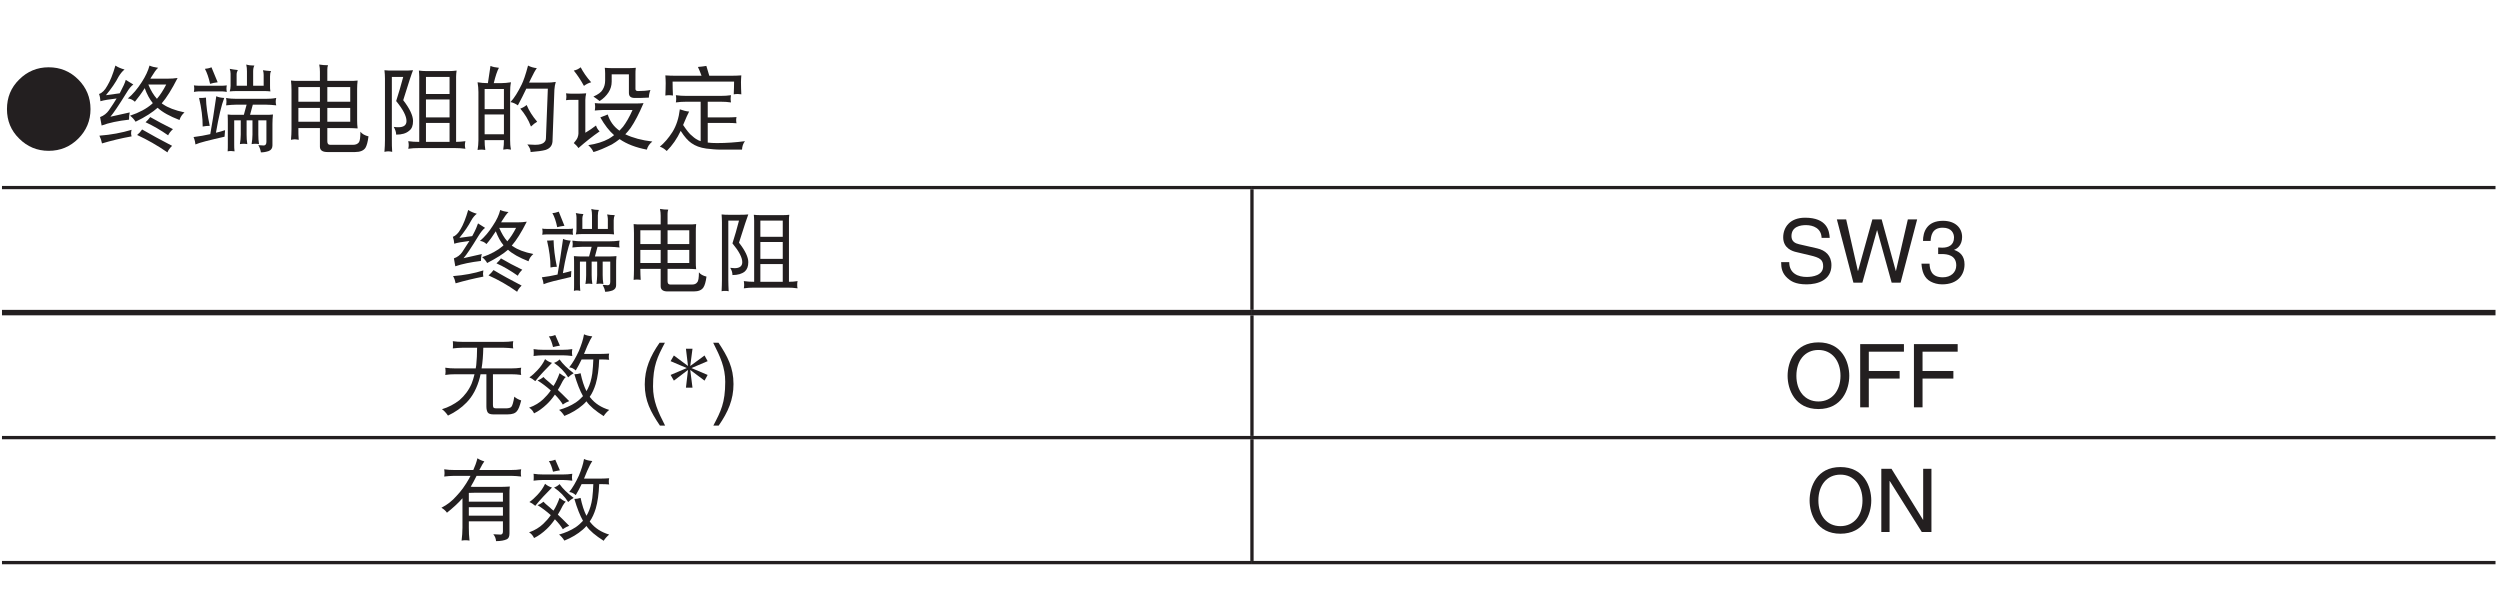 <?xml version="1.0" encoding="UTF-8"?>
<svg xmlns="http://www.w3.org/2000/svg" xmlns:xlink="http://www.w3.org/1999/xlink" width="226.77pt" height="53.86pt" viewBox="0 0 226.77 53.86" version="1.2">
<defs>
<g>
<symbol overflow="visible" id="glyph0-0">
<path style="stroke:none;" d=""/>
</symbol>
<symbol overflow="visible" id="glyph0-1">
<path style="stroke:none;" d="M 8.031 -3.047 C 8.031 -4.109 7.656 -5 6.922 -5.734 C 6.188 -6.469 5.297 -6.844 4.234 -6.844 C 3.188 -6.844 2.297 -6.469 1.562 -5.734 C 0.812 -5 0.453 -4.109 0.453 -3.047 C 0.453 -2 0.812 -1.109 1.562 -0.375 C 2.297 0.359 3.188 0.734 4.234 0.734 C 5.297 0.734 6.188 0.359 6.922 -0.375 C 7.656 -1.109 8.031 -2 8.031 -3.047 Z M 8.031 -3.047 "/>
</symbol>
<symbol overflow="visible" id="glyph0-2">
<path style="stroke:none;" d="M 1.812 -7 C 1.578 -6.188 1.328 -5.578 1.078 -5.172 C 0.859 -4.766 0.609 -4.516 0.328 -4.422 C 0.406 -4.219 0.438 -4 0.453 -3.766 C 0.766 -3.859 1.25 -3.938 1.922 -4.016 C 1.734 -3.703 1.5 -3.344 1.219 -2.938 C 1.031 -2.672 0.766 -2.453 0.422 -2.328 L 0.562 -1.562 C 1.234 -1.812 2.062 -1.984 3.047 -2.094 C 3.047 -2.312 3.062 -2.531 3.109 -2.75 L 1.359 -2.359 C 1.625 -2.672 2.109 -3.375 2.812 -4.516 C 3.031 -4.891 3.25 -5.156 3.438 -5.281 L 2.75 -5.703 C 2.688 -5.453 2.516 -5.078 2.25 -4.578 C 2.234 -4.547 2.219 -4.516 2.203 -4.484 L 0.953 -4.312 C 1.453 -4.922 1.844 -5.484 2.094 -5.984 C 2.266 -6.266 2.438 -6.484 2.641 -6.641 C 2.297 -6.734 2.016 -6.859 1.812 -7 Z M 3.281 -1.172 C 2.391 -0.906 1.422 -0.719 0.359 -0.641 C 0.469 -0.422 0.547 -0.188 0.594 0.062 C 1.438 -0.188 2.328 -0.406 3.281 -0.578 C 3.25 -0.672 3.234 -0.766 3.234 -0.875 C 3.234 -0.953 3.25 -1.062 3.281 -1.172 Z M 4.906 -7 C 4.781 -6.531 4.547 -6.031 4.203 -5.5 C 3.812 -4.891 3.391 -4.391 2.938 -4.016 C 3.172 -4 3.391 -3.891 3.578 -3.719 C 3.891 -4.094 4.188 -4.5 4.469 -4.953 C 4.672 -4.391 4.922 -3.938 5.203 -3.594 C 5.188 -3.578 5.156 -3.547 5.125 -3.516 C 4.641 -3.094 3.984 -2.734 3.141 -2.453 C 3.344 -2.297 3.516 -2.109 3.641 -1.906 C 4.547 -2.344 5.203 -2.781 5.641 -3.172 C 6.078 -2.766 6.734 -2.406 7.625 -2.062 C 7.703 -2.328 7.859 -2.562 8.078 -2.75 C 7.203 -2.938 6.562 -3.188 6.141 -3.484 C 6.094 -3.5 6.062 -3.531 6.016 -3.578 C 6.453 -4.078 6.938 -4.859 7.453 -5.875 C 7.156 -5.828 6.859 -5.812 6.562 -5.812 L 4.984 -5.812 C 5 -5.844 5.016 -5.875 5.047 -5.922 C 5.312 -6.359 5.516 -6.656 5.688 -6.797 C 5.359 -6.844 5.094 -6.906 4.906 -7 Z M 4.797 -5.281 L 6.422 -5.281 C 6.156 -4.766 5.875 -4.328 5.578 -3.984 C 5.281 -4.312 5.016 -4.75 4.797 -5.281 Z M 4.969 -2.328 C 4.844 -2.156 4.703 -2 4.547 -1.859 C 5.219 -1.547 5.906 -1.156 6.594 -0.672 C 6.672 -0.844 6.812 -1.031 7.031 -1.234 C 6.266 -1.609 5.578 -1.984 4.969 -2.328 Z M 4.234 -1.203 C 4.109 -1.016 3.953 -0.844 3.781 -0.703 C 4.688 -0.281 5.609 0.234 6.531 0.875 C 6.594 0.688 6.75 0.484 6.953 0.281 C 5.953 -0.234 5.047 -0.734 4.234 -1.203 Z M 4.234 -1.203 "/>
</symbol>
<symbol overflow="visible" id="glyph0-3">
<path style="stroke:none;" d="M 2.047 -6.844 C 1.828 -6.75 1.625 -6.719 1.453 -6.703 C 1.641 -6.359 1.797 -5.906 1.922 -5.344 C 2.125 -5.406 2.359 -5.453 2.609 -5.484 Z M 0.453 -5.203 C 0.469 -5.109 0.484 -5.016 0.484 -4.906 C 0.484 -4.812 0.469 -4.719 0.453 -4.609 C 0.594 -4.625 0.719 -4.656 0.859 -4.656 L 3.047 -4.656 C 3.172 -4.656 3.312 -4.625 3.438 -4.609 C 3.422 -4.719 3.406 -4.812 3.406 -4.906 C 3.406 -5.016 3.422 -5.109 3.438 -5.203 C 3.312 -5.188 3.172 -5.172 3.047 -5.172 L 0.859 -5.172 C 0.719 -5.172 0.594 -5.188 0.453 -5.203 Z M 1.547 -4.094 C 1.359 -4.062 1.141 -4.062 0.922 -4.062 C 1.141 -3.141 1.25 -2.281 1.25 -1.469 C 1.469 -1.516 1.688 -1.531 1.891 -1.531 C 1.688 -2.484 1.562 -3.344 1.547 -4.094 Z M 2.484 -4.219 C 2.281 -2.828 2.109 -1.688 1.938 -0.781 C 1.453 -0.672 0.953 -0.578 0.422 -0.516 C 0.531 -0.25 0.578 -0.031 0.594 0.156 C 0.969 -0.016 1.859 -0.234 3.234 -0.547 C 3.234 -0.641 3.25 -0.844 3.281 -1.141 C 3 -1.047 2.734 -0.969 2.453 -0.906 C 2.703 -2.359 2.953 -3.422 3.203 -4.062 C 2.922 -4.078 2.672 -4.125 2.484 -4.219 Z M 5.203 -7.094 C 5.25 -6.891 5.266 -6.672 5.266 -6.469 L 5.266 -5.172 L 4.328 -5.172 L 4.328 -6.203 C 4.328 -6.344 4.375 -6.469 4.438 -6.594 C 4.172 -6.625 3.922 -6.656 3.703 -6.703 C 3.75 -6.562 3.781 -6.422 3.781 -6.266 L 3.781 -5.156 C 3.781 -4.984 3.75 -4.812 3.703 -4.656 C 3.906 -4.672 4.094 -4.688 4.297 -4.688 L 6.891 -4.688 C 7.047 -4.688 7.219 -4.672 7.391 -4.656 C 7.359 -4.812 7.359 -5 7.359 -5.172 L 7.359 -6 C 7.359 -6.188 7.375 -6.359 7.453 -6.5 C 7.156 -6.516 6.922 -6.547 6.719 -6.578 C 6.766 -6.422 6.781 -6.281 6.781 -6.141 L 6.781 -5.172 L 5.828 -5.172 L 5.828 -6.469 C 5.828 -6.688 5.859 -6.859 5.938 -7 C 5.641 -7 5.406 -7.031 5.203 -7.094 Z M 3.375 -4.062 C 3.391 -3.938 3.406 -3.828 3.406 -3.719 C 3.406 -3.609 3.391 -3.5 3.375 -3.391 C 3.688 -3.422 4 -3.453 4.297 -3.453 L 5.234 -3.453 L 4.984 -2.531 L 4.141 -2.531 C 3.922 -2.531 3.719 -2.531 3.516 -2.562 C 3.531 -2.281 3.531 -1.984 3.531 -1.703 L 3.531 0.156 C 3.531 0.359 3.531 0.578 3.516 0.781 C 3.609 0.766 3.703 0.75 3.812 0.75 C 3.906 0.75 4.016 0.766 4.141 0.781 C 4.109 0.578 4.109 0.359 4.109 0.156 L 4.109 -2.031 L 4.703 -2.031 L 4.703 -0.734 C 4.703 -0.453 4.672 -0.156 4.625 0.125 C 4.75 0.109 4.859 0.094 4.969 0.094 C 5.078 0.094 5.188 0.109 5.297 0.125 C 5.25 -0.156 5.234 -0.453 5.234 -0.734 L 5.234 -2.031 L 5.766 -2.031 L 5.766 -0.734 C 5.766 -0.453 5.734 -0.156 5.688 0.125 C 5.797 0.109 5.906 0.094 6.031 0.094 C 6.141 0.094 6.25 0.109 6.359 0.125 C 6.312 -0.156 6.297 -0.453 6.297 -0.734 L 6.297 -2.031 L 7.031 -2.031 L 7.031 -0.078 C 7.031 0.141 6.938 0.25 6.781 0.25 C 6.656 0.25 6.484 0.234 6.297 0.219 C 6.438 0.453 6.5 0.672 6.531 0.875 C 6.781 0.875 7.016 0.828 7.25 0.75 C 7.469 0.656 7.578 0.484 7.578 0.25 L 7.578 -1.703 C 7.578 -1.984 7.594 -2.281 7.625 -2.562 C 7.406 -2.531 7.188 -2.531 6.984 -2.531 L 5.547 -2.531 L 5.797 -3.453 L 6.984 -3.453 C 7.297 -3.453 7.609 -3.422 7.922 -3.391 C 7.891 -3.5 7.875 -3.609 7.875 -3.719 C 7.875 -3.828 7.891 -3.938 7.922 -4.062 C 7.609 -4 7.297 -3.984 6.984 -3.984 L 4.297 -3.984 C 4 -3.984 3.688 -4 3.375 -4.062 Z M 3.375 -4.062 "/>
</symbol>
<symbol overflow="visible" id="glyph0-4">
<path style="stroke:none;" d="M 0.781 -5.641 C 0.812 -5.359 0.828 -5.062 0.828 -4.781 L 0.828 -1.234 C 0.828 -0.922 0.812 -0.594 0.781 -0.266 C 0.906 -0.281 1.016 -0.312 1.125 -0.312 C 1.234 -0.312 1.359 -0.281 1.484 -0.266 C 1.453 -0.594 1.453 -0.922 1.453 -1.234 L 1.453 -1.328 L 3.406 -1.328 L 3.406 0.359 C 3.406 0.672 3.625 0.844 4.078 0.844 L 6.594 0.844 C 7.047 0.844 7.359 0.719 7.531 0.469 C 7.656 0.266 7.75 -0.078 7.812 -0.578 C 7.484 -0.656 7.234 -0.797 7.078 -1 C 7.078 -0.469 7.031 -0.141 6.938 -0.031 C 6.828 0.109 6.656 0.188 6.422 0.188 L 4.328 0.188 C 4.156 0.188 4.078 0.078 4.078 -0.141 L 4.078 -1.328 L 6.125 -1.328 C 6.359 -1.328 6.578 -1.312 6.828 -1.297 C 6.797 -1.531 6.781 -1.75 6.781 -2 L 6.781 -4.875 C 6.781 -5.141 6.797 -5.391 6.828 -5.641 C 6.578 -5.609 6.359 -5.609 6.125 -5.609 L 4.078 -5.609 L 4.078 -6.641 C 4.078 -6.781 4.094 -6.922 4.141 -7.031 C 3.875 -7.031 3.609 -7.047 3.344 -7.094 C 3.391 -6.875 3.406 -6.656 3.406 -6.438 L 3.406 -5.609 L 1.484 -5.609 C 1.25 -5.609 1.016 -5.609 0.781 -5.641 Z M 1.453 -1.906 L 1.453 -3.156 L 3.406 -3.156 L 3.406 -1.906 Z M 4.078 -3.156 L 6.156 -3.156 L 6.156 -1.906 L 4.078 -1.906 Z M 1.453 -3.719 L 1.453 -5.047 L 3.406 -5.047 L 3.406 -3.719 Z M 4.078 -5.047 L 6.156 -5.047 L 6.156 -3.719 L 4.078 -3.719 Z M 4.078 -5.047 "/>
</symbol>
<symbol overflow="visible" id="glyph0-5">
<path style="stroke:none;" d="M 0.781 -6.578 C 0.812 -6.328 0.828 -6.062 0.828 -5.812 L 0.828 -0.266 C 0.828 0.078 0.812 0.453 0.781 0.828 C 0.906 0.797 1.016 0.781 1.125 0.781 C 1.234 0.781 1.359 0.797 1.484 0.828 C 1.453 0.453 1.453 0.078 1.453 -0.266 L 1.453 -5.969 L 2.484 -5.969 C 2.281 -5.188 2.062 -4.469 1.844 -3.781 C 2.469 -3.016 2.781 -2.422 2.781 -1.969 C 2.781 -1.594 2.531 -1.406 2.047 -1.406 C 1.969 -1.406 1.828 -1.406 1.625 -1.438 C 1.766 -1.188 1.844 -0.953 1.844 -0.734 C 2.359 -0.734 2.75 -0.844 3.031 -1.094 C 3.266 -1.266 3.375 -1.562 3.375 -1.969 C 3.375 -2.453 3.078 -3.094 2.484 -3.859 C 2.969 -5.422 3.266 -6.328 3.375 -6.578 C 3.094 -6.547 2.797 -6.547 2.516 -6.547 L 1.516 -6.547 C 1.266 -6.547 1.031 -6.547 0.781 -6.578 Z M 3.906 -6.547 C 3.922 -6.344 3.938 -6.156 3.938 -5.969 L 3.938 -0.078 L 3.906 -0.078 C 3.578 -0.078 3.266 -0.094 2.938 -0.141 C 2.969 -0.016 2.984 0.109 2.984 0.219 C 2.984 0.328 2.969 0.438 2.938 0.547 C 3.266 0.5 3.578 0.484 3.906 0.484 L 7.156 0.484 C 7.469 0.484 7.797 0.5 8.125 0.547 C 8.094 0.438 8.078 0.328 8.078 0.219 C 8.078 0.109 8.094 -0.016 8.125 -0.141 C 7.844 -0.109 7.562 -0.078 7.281 -0.078 L 7.281 -5.969 C 7.281 -6.156 7.297 -6.344 7.328 -6.547 C 7.094 -6.516 6.875 -6.5 6.656 -6.5 L 4.578 -6.5 C 4.359 -6.5 4.125 -6.516 3.906 -6.547 Z M 4.547 -0.078 L 4.547 -1.797 L 6.688 -1.797 L 6.688 -0.078 Z M 4.547 -2.297 L 4.547 -3.922 L 6.688 -3.922 L 6.688 -2.297 Z M 4.547 -4.422 L 4.547 -5.969 L 6.688 -5.969 L 6.688 -4.422 Z M 4.547 -4.422 "/>
</symbol>
<symbol overflow="visible" id="glyph0-6">
<path style="stroke:none;" d="M 1.922 -6.969 C 1.828 -6.359 1.75 -5.844 1.688 -5.406 L 1.656 -5.406 C 1.344 -5.406 1.047 -5.438 0.75 -5.484 C 0.797 -5.188 0.828 -4.906 0.828 -4.609 L 0.828 -0.219 C 0.828 0.078 0.797 0.359 0.75 0.656 C 0.922 0.625 1.031 0.625 1.094 0.625 C 1.141 0.625 1.266 0.625 1.453 0.656 C 1.406 0.359 1.391 0.078 1.391 -0.219 L 1.391 -0.234 L 3.141 -0.234 C 3.141 0.047 3.125 0.328 3.078 0.625 C 3.266 0.594 3.375 0.578 3.438 0.578 C 3.5 0.578 3.609 0.594 3.781 0.625 C 3.719 0.328 3.703 0.047 3.703 -0.234 L 3.703 -4.609 C 3.703 -4.906 3.719 -5.188 3.781 -5.484 C 3.469 -5.438 3.172 -5.406 2.875 -5.406 L 2.219 -5.406 C 2.375 -6.047 2.531 -6.516 2.688 -6.797 C 2.375 -6.828 2.125 -6.875 1.922 -6.969 Z M 1.391 -0.766 L 1.391 -2.562 L 3.141 -2.562 L 3.141 -0.766 Z M 1.391 -3.047 L 1.391 -4.875 L 3.141 -4.875 L 3.141 -3.047 Z M 5.328 -7 C 5.109 -6.156 4.906 -5.594 4.75 -5.281 C 4.406 -4.578 4.078 -4.047 3.734 -3.688 C 3.984 -3.641 4.203 -3.531 4.406 -3.391 C 4.688 -3.906 4.938 -4.422 5.172 -4.906 L 7.125 -4.906 L 6.953 -0.438 C 6.953 -0.266 6.906 -0.141 6.797 -0.047 C 6.656 0.109 6.375 0.188 5.969 0.188 C 5.828 0.188 5.594 0.172 5.266 0.156 C 5.469 0.406 5.562 0.625 5.562 0.844 C 6.172 0.797 6.625 0.734 6.906 0.656 C 7.297 0.531 7.516 0.281 7.547 -0.109 L 7.719 -4.812 C 7.734 -5.078 7.781 -5.297 7.844 -5.516 C 7.562 -5.469 7.281 -5.453 6.984 -5.453 L 5.422 -5.453 C 5.469 -5.562 5.531 -5.688 5.594 -5.812 C 5.812 -6.266 5.984 -6.578 6.125 -6.766 C 5.828 -6.797 5.562 -6.875 5.328 -7 Z M 5.203 -3.422 C 5.031 -3.281 4.844 -3.172 4.625 -3.094 C 5.031 -2.625 5.359 -2.094 5.594 -1.469 C 5.781 -1.656 5.969 -1.797 6.156 -1.906 C 5.734 -2.406 5.406 -2.922 5.203 -3.422 Z M 5.203 -3.422 "/>
</symbol>
<symbol overflow="visible" id="glyph0-7">
<path style="stroke:none;" d="M 1.625 -6.844 C 1.453 -6.703 1.25 -6.594 1 -6.547 C 1.328 -6.141 1.641 -5.672 1.922 -5.156 C 2.125 -5.312 2.344 -5.422 2.578 -5.484 C 2.172 -5.938 1.859 -6.391 1.625 -6.844 Z M 0.297 -4.484 C 0.312 -4.375 0.328 -4.281 0.328 -4.188 C 0.328 -4.078 0.312 -3.969 0.297 -3.859 C 0.422 -3.875 0.562 -3.891 0.703 -3.891 L 1.422 -3.891 L 1.422 -0.828 C 1.422 -0.734 1.391 -0.609 1.344 -0.469 C 1.281 -0.312 1.156 -0.156 1 0.031 C 1.141 0.141 1.297 0.297 1.422 0.484 C 2.094 -0.109 2.734 -0.609 3.344 -1.031 C 3.188 -1.172 3.078 -1.359 3.016 -1.562 C 2.688 -1.312 2.375 -1.094 2.047 -0.906 L 2.047 -3.891 C 2.047 -4.078 2.078 -4.281 2.125 -4.484 C 1.922 -4.469 1.719 -4.453 1.516 -4.453 L 0.703 -4.453 C 0.562 -4.453 0.422 -4.469 0.297 -4.484 Z M 3.812 -6.797 C 3.828 -6.641 3.844 -6.469 3.844 -6.297 L 3.844 -5.641 C 3.844 -5.328 3.766 -5.047 3.609 -4.797 C 3.484 -4.578 3.203 -4.375 2.781 -4.188 C 2.953 -4.078 3.141 -3.938 3.344 -3.781 C 3.688 -4 3.953 -4.266 4.156 -4.578 C 4.344 -4.875 4.438 -5.188 4.438 -5.547 L 4.438 -6.203 L 6 -6.203 L 6 -4.516 C 6 -4.203 6.172 -4.062 6.531 -4.062 C 6.891 -4.062 7.328 -4.062 7.812 -4.094 C 7.812 -4.312 7.859 -4.547 7.953 -4.781 C 7.625 -4.719 7.25 -4.688 6.828 -4.688 C 6.672 -4.688 6.594 -4.75 6.594 -4.875 L 6.594 -6.203 C 6.594 -6.406 6.594 -6.594 6.625 -6.797 C 6.406 -6.781 6.188 -6.766 5.969 -6.766 L 4.469 -6.766 C 4.25 -6.766 4.031 -6.781 3.812 -6.797 Z M 2.906 -3.594 C 2.922 -3.469 2.938 -3.359 2.938 -3.266 C 2.938 -3.141 2.922 -3.031 2.906 -2.922 C 3.141 -2.938 3.391 -2.969 3.641 -2.969 L 6.328 -2.969 C 6.047 -2.328 5.75 -1.828 5.469 -1.453 C 5.359 -1.328 5.25 -1.219 5.141 -1.094 C 4.609 -1.469 4.266 -1.969 4.078 -2.562 L 3.406 -2.297 C 3.797 -1.609 4.219 -1.062 4.656 -0.688 C 4.5 -0.562 4.328 -0.453 4.172 -0.359 C 3.656 -0.078 3.047 0.109 2.312 0.219 C 2.516 0.406 2.688 0.609 2.781 0.844 C 3.266 0.719 3.812 0.469 4.453 0.156 C 4.688 0.016 4.922 -0.141 5.156 -0.328 C 5.812 0.125 6.641 0.438 7.625 0.625 C 7.703 0.344 7.859 0.109 8.125 -0.109 C 7.188 -0.219 6.359 -0.438 5.672 -0.766 C 5.844 -0.938 6 -1.141 6.156 -1.344 C 6.531 -1.891 6.922 -2.641 7.328 -3.594 C 7.078 -3.562 6.828 -3.562 6.594 -3.562 L 3.641 -3.562 C 3.391 -3.562 3.141 -3.562 2.906 -3.594 Z M 2.906 -3.594 "/>
</symbol>
<symbol overflow="visible" id="glyph0-8">
<path style="stroke:none;" d="M 4.547 -6.969 C 4.266 -6.922 4.016 -6.891 3.781 -6.875 C 3.891 -6.656 4 -6.375 4.109 -6.078 L 1.844 -6.078 C 1.516 -6.078 1.156 -6.078 0.828 -6.109 C 0.844 -5.875 0.859 -5.641 0.859 -5.406 C 0.859 -5.031 0.844 -4.656 0.828 -4.281 C 0.938 -4.297 1.047 -4.312 1.156 -4.312 C 1.266 -4.312 1.406 -4.297 1.516 -4.281 C 1.5 -4.703 1.484 -5.109 1.484 -5.547 L 7.062 -5.547 C 7.062 -5.156 7.047 -4.766 7.031 -4.391 C 7.141 -4.406 7.266 -4.422 7.391 -4.422 C 7.484 -4.422 7.609 -4.406 7.719 -4.391 C 7.703 -4.75 7.688 -5.109 7.688 -5.484 C 7.688 -5.688 7.703 -5.891 7.719 -6.109 C 7.375 -6.078 7.031 -6.078 6.688 -6.078 L 4.812 -6.078 C 4.719 -6.391 4.625 -6.688 4.547 -6.969 Z M 1.781 -4.312 C 1.797 -4.203 1.812 -4.094 1.812 -3.984 C 1.812 -3.875 1.797 -3.766 1.781 -3.656 C 2.094 -3.703 2.406 -3.719 2.719 -3.719 L 4.031 -3.719 L 4.031 -0.141 C 3.734 -0.234 3.484 -0.406 3.25 -0.625 C 3.031 -0.781 2.766 -1.125 2.438 -1.609 C 2.688 -2.219 2.875 -2.625 2.984 -2.828 C 2.734 -2.844 2.453 -2.922 2.141 -3.031 C 2.047 -2.234 1.828 -1.547 1.469 -0.969 C 1.109 -0.406 0.719 0.031 0.328 0.359 C 0.547 0.422 0.75 0.562 0.953 0.75 C 1.469 0.234 1.891 -0.375 2.219 -1.078 C 2.562 -0.531 2.891 -0.172 3.188 0.031 C 3.531 0.281 3.984 0.453 4.547 0.531 C 4.969 0.578 5.406 0.625 5.844 0.625 L 7.781 0.625 C 7.797 0.344 7.875 0.078 8.047 -0.141 C 7.219 -0.031 6.359 0.031 5.516 0.031 C 5.188 0.031 4.906 0.016 4.672 -0.016 L 4.672 -1.797 L 6.531 -1.797 C 6.844 -1.797 7.094 -1.781 7.281 -1.766 C 7.266 -1.844 7.25 -1.938 7.25 -2.062 C 7.25 -2.141 7.266 -2.234 7.281 -2.328 C 7.016 -2.312 6.766 -2.297 6.531 -2.297 L 4.672 -2.297 L 4.672 -3.719 L 5.859 -3.719 C 6.172 -3.719 6.484 -3.703 6.781 -3.656 C 6.766 -3.766 6.75 -3.875 6.75 -3.984 C 6.75 -4.094 6.766 -4.203 6.781 -4.312 C 6.484 -4.266 6.172 -4.25 5.859 -4.25 L 2.719 -4.25 C 2.406 -4.25 2.094 -4.266 1.781 -4.312 Z M 1.781 -4.312 "/>
</symbol>
<symbol overflow="visible" id="glyph1-0">
<path style="stroke:none;" d=""/>
</symbol>
<symbol overflow="visible" id="glyph1-1">
<path style="stroke:none;" d="M 1.703 -6.594 C 1.484 -5.828 1.25 -5.25 1.016 -4.859 C 0.812 -4.484 0.562 -4.25 0.312 -4.156 C 0.375 -3.969 0.422 -3.766 0.438 -3.531 C 0.719 -3.625 1.188 -3.703 1.812 -3.781 C 1.625 -3.484 1.406 -3.141 1.156 -2.766 C 0.969 -2.5 0.719 -2.312 0.406 -2.203 L 0.531 -1.484 C 1.172 -1.703 1.953 -1.859 2.859 -1.969 C 2.859 -2.188 2.875 -2.391 2.938 -2.594 L 1.281 -2.219 C 1.531 -2.5 1.984 -3.172 2.641 -4.25 C 2.859 -4.609 3.062 -4.844 3.234 -4.969 L 2.594 -5.375 C 2.516 -5.141 2.375 -4.781 2.109 -4.297 C 2.094 -4.266 2.078 -4.25 2.062 -4.219 L 0.906 -4.062 C 1.375 -4.641 1.734 -5.172 1.969 -5.625 C 2.125 -5.906 2.297 -6.109 2.484 -6.25 C 2.156 -6.344 1.906 -6.453 1.703 -6.594 Z M 3.078 -1.109 C 2.25 -0.844 1.344 -0.672 0.328 -0.594 C 0.453 -0.391 0.516 -0.172 0.562 0.062 C 1.359 -0.172 2.203 -0.375 3.078 -0.547 C 3.062 -0.641 3.047 -0.734 3.047 -0.828 C 3.047 -0.906 3.062 -1 3.078 -1.109 Z M 4.609 -6.594 C 4.5 -6.141 4.281 -5.672 3.953 -5.188 C 3.594 -4.609 3.188 -4.141 2.766 -3.781 C 2.984 -3.766 3.188 -3.672 3.359 -3.5 C 3.656 -3.844 3.938 -4.234 4.203 -4.656 C 4.406 -4.141 4.625 -3.719 4.906 -3.391 C 4.875 -3.359 4.859 -3.344 4.828 -3.312 C 4.375 -2.922 3.75 -2.578 2.969 -2.312 C 3.156 -2.156 3.312 -1.984 3.422 -1.781 C 4.266 -2.219 4.891 -2.609 5.312 -2.984 C 5.719 -2.609 6.344 -2.266 7.172 -1.938 C 7.25 -2.203 7.391 -2.406 7.609 -2.594 C 6.781 -2.766 6.172 -3 5.781 -3.281 C 5.734 -3.297 5.703 -3.328 5.656 -3.359 C 6.078 -3.844 6.531 -4.562 7.016 -5.531 C 6.734 -5.484 6.453 -5.469 6.172 -5.469 L 4.688 -5.469 C 4.703 -5.5 4.734 -5.531 4.75 -5.578 C 5 -5.984 5.203 -6.266 5.359 -6.406 C 5.047 -6.438 4.797 -6.5 4.609 -6.594 Z M 4.516 -4.969 L 6.047 -4.969 C 5.797 -4.484 5.531 -4.078 5.25 -3.75 C 4.969 -4.062 4.734 -4.469 4.516 -4.969 Z M 4.672 -2.203 C 4.562 -2.031 4.422 -1.891 4.266 -1.75 C 4.906 -1.469 5.562 -1.078 6.203 -0.625 C 6.281 -0.797 6.406 -0.969 6.609 -1.172 C 5.891 -1.516 5.25 -1.859 4.672 -2.203 Z M 4 -1.141 C 3.859 -0.953 3.719 -0.797 3.547 -0.656 C 4.422 -0.266 5.281 0.219 6.141 0.828 C 6.219 0.641 6.344 0.469 6.547 0.266 C 5.609 -0.219 4.75 -0.688 4 -1.141 Z M 4 -1.141 "/>
</symbol>
<symbol overflow="visible" id="glyph1-2">
<path style="stroke:none;" d="M 1.938 -6.438 C 1.719 -6.359 1.531 -6.312 1.359 -6.312 C 1.547 -5.984 1.688 -5.562 1.797 -5.031 C 2 -5.094 2.219 -5.125 2.453 -5.156 Z M 0.438 -4.906 C 0.453 -4.812 0.469 -4.719 0.469 -4.625 C 0.469 -4.531 0.453 -4.438 0.438 -4.344 C 0.562 -4.359 0.672 -4.375 0.812 -4.375 L 2.859 -4.375 C 2.984 -4.375 3.109 -4.359 3.234 -4.344 C 3.219 -4.438 3.203 -4.531 3.203 -4.625 C 3.203 -4.719 3.219 -4.812 3.234 -4.906 C 3.109 -4.875 2.984 -4.875 2.859 -4.875 L 0.812 -4.875 C 0.672 -4.875 0.562 -4.875 0.438 -4.906 Z M 1.469 -3.844 C 1.281 -3.828 1.078 -3.812 0.875 -3.812 C 1.078 -2.953 1.188 -2.141 1.188 -1.375 C 1.375 -1.422 1.578 -1.438 1.766 -1.438 C 1.578 -2.344 1.484 -3.141 1.469 -3.844 Z M 2.328 -3.969 C 2.141 -2.656 1.984 -1.578 1.828 -0.734 C 1.359 -0.625 0.891 -0.547 0.406 -0.484 C 0.5 -0.234 0.547 -0.031 0.562 0.141 C 0.922 -0.016 1.75 -0.219 3.047 -0.516 C 3.047 -0.609 3.062 -0.797 3.078 -1.062 C 2.828 -0.984 2.578 -0.922 2.312 -0.859 C 2.547 -2.234 2.781 -3.219 3.016 -3.812 C 2.75 -3.828 2.516 -3.875 2.328 -3.969 Z M 4.891 -6.688 C 4.938 -6.484 4.953 -6.281 4.953 -6.094 L 4.953 -4.875 L 4.078 -4.875 L 4.078 -5.844 C 4.078 -5.969 4.109 -6.078 4.172 -6.219 C 3.922 -6.234 3.703 -6.266 3.484 -6.312 C 3.531 -6.172 3.547 -6.031 3.547 -5.906 L 3.547 -4.844 C 3.547 -4.688 3.531 -4.531 3.484 -4.375 C 3.672 -4.391 3.859 -4.406 4.047 -4.406 L 6.484 -4.406 C 6.641 -4.406 6.797 -4.391 6.953 -4.375 C 6.938 -4.531 6.922 -4.703 6.922 -4.875 L 6.922 -5.656 C 6.922 -5.828 6.953 -5.984 7.016 -6.125 C 6.734 -6.125 6.516 -6.156 6.328 -6.188 C 6.359 -6.047 6.391 -5.906 6.391 -5.781 L 6.391 -4.875 L 5.484 -4.875 L 5.484 -6.094 C 5.484 -6.297 5.516 -6.453 5.578 -6.594 C 5.312 -6.594 5.094 -6.625 4.891 -6.688 Z M 3.172 -3.812 C 3.188 -3.703 3.203 -3.594 3.203 -3.5 C 3.203 -3.391 3.188 -3.297 3.172 -3.188 C 3.469 -3.219 3.766 -3.25 4.047 -3.25 L 4.922 -3.25 L 4.688 -2.375 L 3.891 -2.375 C 3.703 -2.375 3.5 -2.391 3.312 -2.406 C 3.328 -2.141 3.328 -1.875 3.328 -1.594 L 3.328 0.141 C 3.328 0.344 3.328 0.547 3.312 0.75 C 3.391 0.719 3.484 0.703 3.578 0.703 C 3.688 0.703 3.781 0.719 3.891 0.75 C 3.875 0.547 3.859 0.344 3.859 0.141 L 3.859 -1.906 L 4.422 -1.906 L 4.422 -0.688 C 4.422 -0.422 4.406 -0.156 4.359 0.125 C 4.469 0.094 4.562 0.094 4.672 0.094 C 4.781 0.094 4.875 0.094 4.984 0.125 C 4.938 -0.156 4.922 -0.422 4.922 -0.688 L 4.922 -1.906 L 5.422 -1.906 L 5.422 -0.688 C 5.422 -0.422 5.391 -0.156 5.359 0.125 C 5.469 0.094 5.562 0.094 5.672 0.094 C 5.766 0.094 5.875 0.094 5.984 0.125 C 5.938 -0.156 5.922 -0.422 5.922 -0.688 L 5.922 -1.906 L 6.609 -1.906 L 6.609 -0.078 C 6.609 0.141 6.531 0.234 6.391 0.234 C 6.266 0.234 6.094 0.219 5.922 0.203 C 6.047 0.438 6.125 0.641 6.141 0.828 C 6.375 0.828 6.609 0.781 6.828 0.703 C 7.031 0.609 7.141 0.469 7.141 0.234 L 7.141 -1.594 C 7.141 -1.875 7.141 -2.141 7.172 -2.406 C 6.969 -2.391 6.766 -2.375 6.578 -2.375 L 5.219 -2.375 L 5.453 -3.25 L 6.578 -3.25 C 6.859 -3.25 7.156 -3.219 7.453 -3.188 C 7.422 -3.297 7.422 -3.391 7.422 -3.5 C 7.422 -3.594 7.422 -3.703 7.453 -3.812 C 7.156 -3.766 6.859 -3.75 6.578 -3.75 L 4.047 -3.75 C 3.766 -3.75 3.469 -3.766 3.172 -3.812 Z M 3.172 -3.812 "/>
</symbol>
<symbol overflow="visible" id="glyph1-3">
<path style="stroke:none;" d="M 0.75 -5.312 C 0.766 -5.031 0.781 -4.766 0.781 -4.5 L 0.781 -1.172 C 0.781 -0.859 0.766 -0.562 0.75 -0.25 C 0.844 -0.266 0.953 -0.281 1.047 -0.281 C 1.172 -0.281 1.281 -0.266 1.391 -0.25 C 1.375 -0.562 1.359 -0.859 1.359 -1.172 L 1.359 -1.25 L 3.203 -1.25 L 3.203 0.328 C 3.203 0.641 3.422 0.797 3.828 0.797 L 6.203 0.797 C 6.641 0.797 6.922 0.672 7.078 0.438 C 7.203 0.25 7.297 -0.078 7.359 -0.547 C 7.047 -0.625 6.812 -0.75 6.672 -0.938 C 6.672 -0.438 6.625 -0.141 6.516 -0.031 C 6.422 0.109 6.266 0.172 6.047 0.172 L 4.078 0.172 C 3.906 0.172 3.828 0.078 3.828 -0.141 L 3.828 -1.25 L 5.766 -1.25 C 5.984 -1.25 6.203 -1.234 6.422 -1.219 C 6.391 -1.438 6.391 -1.656 6.391 -1.875 L 6.391 -4.594 C 6.391 -4.828 6.391 -5.062 6.422 -5.312 C 6.203 -5.281 5.984 -5.281 5.766 -5.281 L 3.828 -5.281 L 3.828 -6.25 C 3.828 -6.375 3.844 -6.5 3.891 -6.625 C 3.641 -6.625 3.391 -6.641 3.141 -6.688 C 3.188 -6.469 3.203 -6.266 3.203 -6.062 L 3.203 -5.281 L 1.391 -5.281 C 1.172 -5.281 0.953 -5.281 0.75 -5.312 Z M 1.359 -1.781 L 1.359 -2.969 L 3.203 -2.969 L 3.203 -1.781 Z M 3.828 -2.969 L 5.797 -2.969 L 5.797 -1.781 L 3.828 -1.781 Z M 1.359 -3.5 L 1.359 -4.75 L 3.203 -4.75 L 3.203 -3.5 Z M 3.828 -4.75 L 5.797 -4.75 L 5.797 -3.5 L 3.828 -3.5 Z M 3.828 -4.75 "/>
</symbol>
<symbol overflow="visible" id="glyph1-4">
<path style="stroke:none;" d="M 0.75 -6.188 C 0.766 -5.953 0.781 -5.703 0.781 -5.469 L 0.781 -0.25 C 0.781 0.078 0.766 0.422 0.75 0.781 C 0.844 0.75 0.953 0.75 1.047 0.75 C 1.172 0.75 1.281 0.75 1.391 0.781 C 1.375 0.422 1.359 0.078 1.359 -0.25 L 1.359 -5.625 L 2.328 -5.625 C 2.141 -4.891 1.938 -4.203 1.734 -3.562 C 2.328 -2.844 2.625 -2.281 2.625 -1.859 C 2.625 -1.5 2.391 -1.312 1.938 -1.312 C 1.859 -1.312 1.719 -1.328 1.531 -1.344 C 1.672 -1.125 1.734 -0.906 1.734 -0.688 C 2.219 -0.688 2.594 -0.797 2.859 -1.016 C 3.062 -1.203 3.172 -1.469 3.172 -1.859 C 3.172 -2.312 2.891 -2.906 2.328 -3.625 C 2.797 -5.109 3.078 -5.953 3.172 -6.188 C 2.906 -6.156 2.641 -6.156 2.359 -6.156 L 1.422 -6.156 C 1.203 -6.156 0.969 -6.156 0.75 -6.188 Z M 3.672 -6.156 C 3.688 -5.969 3.703 -5.797 3.703 -5.625 L 3.703 -0.078 L 3.672 -0.078 C 3.375 -0.078 3.078 -0.094 2.766 -0.141 C 2.781 -0.016 2.797 0.094 2.797 0.203 C 2.797 0.312 2.781 0.422 2.766 0.516 C 3.078 0.469 3.375 0.453 3.672 0.453 L 6.734 0.453 C 7.031 0.453 7.344 0.469 7.641 0.516 C 7.609 0.422 7.609 0.312 7.609 0.203 C 7.609 0.094 7.609 -0.016 7.641 -0.141 C 7.375 -0.094 7.109 -0.078 6.859 -0.078 L 6.859 -5.625 C 6.859 -5.797 6.859 -5.969 6.891 -6.156 C 6.688 -6.125 6.469 -6.125 6.266 -6.125 L 4.297 -6.125 C 4.094 -6.125 3.875 -6.125 3.672 -6.156 Z M 4.266 -0.078 L 4.266 -1.688 L 6.297 -1.688 L 6.297 -0.078 Z M 4.266 -2.156 L 4.266 -3.688 L 6.297 -3.688 L 6.297 -2.156 Z M 4.266 -4.156 L 4.266 -5.625 L 6.297 -5.625 L 6.297 -4.156 Z M 4.266 -4.156 "/>
</symbol>
<symbol overflow="visible" id="glyph1-5">
<path style="stroke:none;" d="M 1.312 -6 C 1.328 -5.891 1.328 -5.766 1.328 -5.656 C 1.328 -5.547 1.328 -5.453 1.312 -5.344 C 1.609 -5.375 1.906 -5.406 2.219 -5.406 L 3.516 -5.406 C 3.516 -4.844 3.484 -4.328 3.438 -3.828 C 3.422 -3.734 3.406 -3.641 3.391 -3.531 L 1.531 -3.531 C 1.219 -3.531 0.922 -3.547 0.625 -3.594 C 0.641 -3.484 0.656 -3.359 0.656 -3.25 C 0.656 -3.141 0.641 -3.047 0.625 -2.938 C 0.922 -2.984 1.219 -3 1.531 -3 L 3.281 -3 C 3.203 -2.688 3.125 -2.406 3.016 -2.141 C 2.766 -1.562 2.391 -1.062 1.906 -0.641 C 1.438 -0.281 0.906 0 0.328 0.172 C 0.516 0.297 0.688 0.484 0.875 0.75 C 1.531 0.438 2.094 0.047 2.562 -0.438 C 3.109 -1 3.516 -1.75 3.766 -2.719 C 3.781 -2.797 3.812 -2.891 3.828 -3 L 4.359 -3 L 4.359 -0.078 C 4.359 0.172 4.406 0.344 4.484 0.469 C 4.562 0.578 4.734 0.641 4.984 0.641 L 6.266 0.641 C 6.703 0.641 6.984 0.547 7.141 0.328 C 7.266 0.188 7.391 -0.125 7.516 -0.625 C 7.266 -0.703 7.047 -0.828 6.891 -0.969 C 6.812 -0.469 6.719 -0.156 6.625 -0.047 C 6.547 0.047 6.359 0.094 6.109 0.094 L 5.234 0.094 C 5.109 0.094 5.031 0.062 5 0.016 C 4.969 -0.031 4.953 -0.109 4.953 -0.219 L 4.953 -3 L 6.609 -3 C 6.906 -3 7.203 -2.984 7.516 -2.938 C 7.484 -3.047 7.484 -3.141 7.484 -3.25 C 7.484 -3.359 7.484 -3.484 7.516 -3.594 C 7.203 -3.547 6.906 -3.531 6.609 -3.531 L 3.922 -3.531 C 4.016 -4.078 4.062 -4.688 4.078 -5.406 L 5.891 -5.406 C 6.188 -5.406 6.484 -5.375 6.797 -5.344 C 6.766 -5.453 6.766 -5.547 6.766 -5.656 C 6.766 -5.766 6.766 -5.891 6.797 -6 C 6.484 -5.953 6.188 -5.938 5.891 -5.938 L 2.219 -5.938 C 1.906 -5.938 1.609 -5.953 1.312 -6 Z M 1.312 -6 "/>
</symbol>
<symbol overflow="visible" id="glyph1-6">
<path style="stroke:none;" d="M 2.625 -6.562 C 2.406 -6.469 2.219 -6.438 2.047 -6.438 C 2.203 -6.188 2.328 -5.875 2.422 -5.469 C 2.625 -5.516 2.828 -5.562 3.047 -5.594 Z M 0.656 -5.281 C 0.672 -5.172 0.672 -5.062 0.672 -4.969 C 0.672 -4.859 0.672 -4.766 0.656 -4.656 C 0.938 -4.688 1.234 -4.719 1.531 -4.719 L 3.312 -4.719 C 3.594 -4.719 3.875 -4.688 4.172 -4.656 C 4.156 -4.766 4.141 -4.859 4.141 -4.969 C 4.141 -5.062 4.156 -5.172 4.172 -5.281 C 3.875 -5.234 3.594 -5.219 3.312 -5.219 L 1.531 -5.219 C 1.234 -5.219 0.938 -5.234 0.656 -5.281 Z M 1.703 -4.375 C 1.531 -4 1.297 -3.672 1 -3.359 C 0.766 -3.109 0.531 -2.891 0.281 -2.719 C 0.438 -2.656 0.609 -2.547 0.812 -2.375 C 1.266 -2.938 1.781 -3.484 2.328 -4.031 C 2.078 -4.109 1.875 -4.219 1.703 -4.375 Z M 3.016 -4.344 C 2.875 -4.203 2.719 -4.109 2.516 -4.031 C 3.047 -3.672 3.484 -3.219 3.797 -2.719 C 3.953 -2.875 4.125 -3 4.297 -3.094 C 3.734 -3.516 3.312 -3.922 3.016 -4.344 Z M 3.016 -3.094 C 2.875 -2.703 2.703 -2.312 2.469 -1.938 C 2.359 -2.016 2.25 -2.109 2.125 -2.234 C 1.859 -2.453 1.656 -2.625 1.562 -2.75 C 1.406 -2.625 1.234 -2.516 1.016 -2.438 C 1.422 -2.188 1.828 -1.875 2.219 -1.531 C 2.016 -1.234 1.781 -0.969 1.531 -0.734 C 1.203 -0.422 0.781 -0.156 0.25 0.031 C 0.438 0.141 0.594 0.312 0.703 0.547 C 1.094 0.359 1.484 0.078 1.859 -0.281 C 2.109 -0.516 2.359 -0.812 2.594 -1.156 C 2.938 -0.797 3.172 -0.5 3.312 -0.25 C 3.547 -0.422 3.75 -0.516 3.891 -0.562 C 3.703 -0.766 3.484 -0.953 3.281 -1.172 C 3.156 -1.297 3.016 -1.422 2.859 -1.578 C 3.016 -1.812 3.141 -2.078 3.297 -2.375 C 3.406 -2.562 3.5 -2.688 3.578 -2.75 C 3.406 -2.812 3.219 -2.938 3.016 -3.094 Z M 5.234 -6.625 C 5.156 -6.141 4.984 -5.641 4.766 -5.109 C 4.484 -4.5 4.203 -4.016 3.891 -3.625 C 4.109 -3.609 4.297 -3.516 4.484 -3.344 C 4.672 -3.656 4.844 -3.984 5.016 -4.344 L 6.078 -4.344 C 6.062 -3.891 6.031 -3.484 5.984 -3.078 C 5.906 -2.516 5.766 -2.062 5.578 -1.688 C 5.531 -1.609 5.5 -1.547 5.453 -1.469 C 5.234 -1.906 5.062 -2.438 4.922 -3.094 C 4.734 -3.031 4.531 -3 4.359 -3 C 4.609 -2.141 4.875 -1.484 5.141 -1.016 C 4.953 -0.812 4.734 -0.609 4.484 -0.438 C 4.031 -0.141 3.516 0.078 2.969 0.234 C 3.125 0.344 3.297 0.531 3.453 0.781 C 4.109 0.516 4.656 0.188 5.125 -0.219 C 5.234 -0.312 5.344 -0.422 5.453 -0.547 C 5.75 -0.109 6.281 0.328 7.016 0.797 C 7.141 0.594 7.312 0.406 7.516 0.234 C 6.797 0.016 6.234 -0.344 5.812 -0.875 C 5.797 -0.891 5.766 -0.922 5.75 -0.953 C 5.984 -1.281 6.156 -1.672 6.297 -2.125 C 6.469 -2.719 6.578 -3.453 6.609 -4.344 L 6.734 -4.344 C 7.062 -4.344 7.328 -4.328 7.516 -4.312 C 7.484 -4.391 7.484 -4.484 7.484 -4.594 C 7.484 -4.672 7.484 -4.766 7.516 -4.875 C 7.234 -4.859 6.969 -4.844 6.734 -4.844 L 5.234 -4.844 C 5.328 -5.062 5.422 -5.312 5.531 -5.562 C 5.719 -5.984 5.875 -6.281 5.984 -6.438 C 5.672 -6.469 5.422 -6.531 5.234 -6.625 Z M 5.234 -6.625 "/>
</symbol>
<symbol overflow="visible" id="glyph1-7">
<path style="stroke:none;" d="M 3.594 -2.938 L 2.125 -3.562 L 3.594 -4.188 L 3.312 -4.703 L 2.016 -3.75 L 2.219 -5.312 L 1.625 -5.312 L 1.812 -3.75 L 0.531 -4.703 L 0.234 -4.188 L 1.703 -3.562 L 0.234 -2.938 L 0.531 -2.422 L 1.812 -3.391 L 1.625 -1.781 L 2.219 -1.781 L 2.016 -3.391 L 3.312 -2.422 Z M 3.594 -2.938 "/>
</symbol>
<symbol overflow="visible" id="glyph1-8">
<path style="stroke:none;" d="M 0.531 -5.688 C 0.547 -5.578 0.562 -5.453 0.562 -5.344 C 0.562 -5.234 0.547 -5.141 0.531 -5.031 C 0.828 -5.062 1.125 -5.094 1.422 -5.094 L 2.922 -5.094 C 2.875 -5.016 2.828 -4.938 2.797 -4.859 C 2.438 -4.219 2.062 -3.703 1.672 -3.297 C 1.266 -2.828 0.812 -2.469 0.281 -2.203 C 0.5 -2.062 0.672 -1.922 0.781 -1.75 C 1.344 -2.203 1.828 -2.641 2.188 -3.062 L 2.188 -0.391 C 2.188 0 2.156 0.391 2.109 0.781 C 2.234 0.75 2.344 0.75 2.453 0.75 C 2.594 0.75 2.703 0.75 2.828 0.781 C 2.781 0.391 2.766 0 2.766 -0.391 L 2.766 -0.969 L 5.859 -0.969 L 5.859 -0.047 C 5.859 0.141 5.781 0.234 5.641 0.234 C 5.578 0.234 5.359 0.219 4.984 0.203 C 5.141 0.391 5.219 0.594 5.234 0.828 C 5.656 0.828 5.984 0.766 6.219 0.656 C 6.375 0.578 6.453 0.406 6.453 0.125 L 6.453 -3.469 C 6.453 -3.688 6.453 -3.906 6.484 -4.125 C 6.219 -4.109 5.953 -4.094 5.703 -4.094 L 3.328 -4.094 C 3.203 -4.094 3.062 -4.094 2.938 -4.109 C 3.109 -4.406 3.297 -4.734 3.469 -5.094 L 6.609 -5.094 C 6.906 -5.094 7.203 -5.062 7.516 -5.031 C 7.484 -5.141 7.484 -5.234 7.484 -5.344 C 7.484 -5.453 7.484 -5.578 7.516 -5.688 C 7.203 -5.641 6.906 -5.625 6.609 -5.625 L 3.719 -5.625 C 3.75 -5.672 3.766 -5.719 3.797 -5.766 C 3.938 -6.047 4.062 -6.266 4.172 -6.406 C 3.938 -6.469 3.734 -6.562 3.547 -6.688 C 3.453 -6.312 3.328 -5.969 3.172 -5.625 L 1.422 -5.625 C 1.125 -5.625 0.828 -5.641 0.531 -5.688 Z M 2.766 -1.484 L 2.766 -2.25 L 5.859 -2.25 L 5.859 -1.484 Z M 2.766 -2.75 L 2.766 -3.547 C 2.953 -3.547 3.141 -3.562 3.328 -3.562 L 5.859 -3.562 L 5.859 -2.75 Z M 2.766 -2.75 "/>
</symbol>
<symbol overflow="visible" id="glyph2-0">
<path style="stroke:none;" d="M 0 0 L 4 0 L 4 -5.594 L 0 -5.594 Z M 2 -3.156 L 0.641 -5.188 L 3.359 -5.188 Z M 2.234 -2.797 L 3.594 -4.828 L 3.594 -0.766 Z M 0.641 -0.406 L 2 -2.438 L 3.359 -0.406 Z M 0.406 -4.828 L 1.75 -2.797 L 0.406 -0.766 Z M 0.406 -4.828 "/>
</symbol>
<symbol overflow="visible" id="glyph2-1">
<path style="stroke:none;" d="M 4.797 -4.062 C 4.766 -4.688 4.562 -5.891 2.562 -5.891 C 1.172 -5.891 0.578 -5 0.578 -4.109 C 0.578 -3.109 1.422 -2.844 1.797 -2.766 L 2.984 -2.484 C 3.922 -2.266 4.203 -2.078 4.203 -1.484 C 4.203 -0.656 3.25 -0.516 2.703 -0.516 C 1.969 -0.516 1.125 -0.812 1.125 -1.859 L 0.391 -1.859 C 0.391 -1.312 0.484 -0.844 0.969 -0.406 C 1.234 -0.172 1.641 0.156 2.703 0.156 C 3.688 0.156 4.953 -0.219 4.953 -1.578 C 4.953 -2.484 4.391 -2.938 3.656 -3.109 L 2.016 -3.484 C 1.672 -3.562 1.328 -3.734 1.328 -4.219 C 1.328 -5.094 2.156 -5.219 2.641 -5.219 C 3.297 -5.219 4.031 -4.938 4.062 -4.062 Z M 4.797 -4.062 "/>
</symbol>
<symbol overflow="visible" id="glyph2-2">
<path style="stroke:none;" d="M 3.766 -4.75 L 3.781 -4.75 L 5.094 0 L 5.906 0 L 7.406 -5.734 L 6.562 -5.734 L 5.484 -1.062 L 5.469 -1.062 L 4.188 -5.734 L 3.344 -5.734 L 2.047 -1.062 L 2.031 -1.062 L 0.969 -5.734 L 0.125 -5.734 L 1.625 0 L 2.438 0 Z M 3.766 -4.75 "/>
</symbol>
<symbol overflow="visible" id="glyph2-3">
<path style="stroke:none;" d="M 1.781 -2.594 C 1.891 -2.594 2 -2.594 2.109 -2.594 C 2.594 -2.594 3.422 -2.5 3.422 -1.562 C 3.422 -0.922 2.922 -0.484 2.203 -0.484 C 1.156 -0.484 1.016 -1.188 1 -1.719 L 0.266 -1.719 C 0.312 -1.062 0.484 -0.422 1.109 -0.094 C 1.375 0.047 1.734 0.156 2.141 0.156 C 3.578 0.156 4.172 -0.734 4.172 -1.656 C 4.172 -2.406 3.781 -2.781 3.234 -2.969 L 3.234 -2.984 C 3.531 -3.078 3.953 -3.422 3.953 -4.141 C 3.953 -4.984 3.312 -5.609 2.219 -5.609 C 0.75 -5.609 0.406 -4.594 0.406 -3.781 L 1.094 -3.781 C 1.125 -4.172 1.188 -4.984 2.188 -4.984 C 3.031 -4.984 3.219 -4.438 3.219 -4.094 C 3.219 -3.391 2.703 -3.172 2.156 -3.172 C 2.031 -3.172 1.906 -3.188 1.781 -3.188 Z M 1.781 -2.594 "/>
</symbol>
<symbol overflow="visible" id="glyph2-4">
<path style="stroke:none;" d=""/>
</symbol>
<symbol overflow="visible" id="glyph2-5">
<path style="stroke:none;" d="M 1.891 -5.859 C 1.031 -4.625 0.547 -3.484 0.547 -2.078 C 0.547 -0.594 1.078 0.406 1.922 1.656 L 2.391 1.656 C 1.75 0.406 1.297 -0.578 1.297 -1.891 C 1.297 -3.812 1.703 -4.578 2.375 -5.859 Z M 1.891 -5.859 "/>
</symbol>
<symbol overflow="visible" id="glyph2-6">
<path style="stroke:none;" d="M 0.766 1.656 C 1.625 0.422 2.109 -0.703 2.109 -2.109 C 2.109 -3.609 1.578 -4.609 0.75 -5.859 L 0.266 -5.859 C 0.906 -4.594 1.359 -3.625 1.359 -2.312 C 1.359 -0.391 0.953 0.375 0.281 1.656 Z M 0.766 1.656 "/>
</symbol>
<symbol overflow="visible" id="glyph2-7">
<path style="stroke:none;" d="M 5.109 -2.859 C 5.109 -1.516 4.344 -0.531 3.109 -0.531 C 1.859 -0.531 1.109 -1.516 1.109 -2.859 C 1.109 -4.219 1.859 -5.203 3.109 -5.203 C 4.344 -5.203 5.109 -4.219 5.109 -2.859 Z M 5.906 -2.859 C 5.906 -4.109 5.25 -5.891 3.109 -5.891 C 0.969 -5.891 0.312 -4.109 0.312 -2.859 C 0.312 -1.625 0.969 0.156 3.109 0.156 C 5.25 0.156 5.906 -1.625 5.906 -2.859 Z M 5.906 -2.859 "/>
</symbol>
<symbol overflow="visible" id="glyph2-8">
<path style="stroke:none;" d="M 1.469 -2.609 L 4.266 -2.609 L 4.266 -3.297 L 1.469 -3.297 L 1.469 -5.047 L 4.656 -5.047 L 4.656 -5.734 L 0.688 -5.734 L 0.688 0 L 1.469 0 Z M 1.469 -2.609 "/>
</symbol>
<symbol overflow="visible" id="glyph2-9">
<path style="stroke:none;" d="M 4.406 -1.109 L 4.391 -1.109 L 1.531 -5.734 L 0.609 -5.734 L 0.609 0 L 1.359 0 L 1.359 -4.625 L 1.375 -4.625 L 4.281 0 L 5.156 0 L 5.156 -5.734 L 4.406 -5.734 Z M 4.406 -1.109 "/>
</symbol>
</g>
<clipPath id="clip1">
  <path d="M 0.18 5 L 68 5 L 68 14 L 0.18 14 Z M 0.18 5 "/>
</clipPath>
<clipPath id="clip2">
  <path d="M 113 16 L 226.363 16 L 226.363 18 L 113 18 Z M 113 16 "/>
</clipPath>
<clipPath id="clip3">
  <path d="M 0.18 39 L 114 39 L 114 40 L 0.18 40 Z M 0.18 39 "/>
</clipPath>
<clipPath id="clip4">
  <path d="M 113 39 L 226.363 39 L 226.363 40 L 113 40 Z M 113 39 "/>
</clipPath>
<clipPath id="clip5">
  <path d="M 0.18 50 L 114 50 L 114 52 L 0.18 52 Z M 0.18 50 "/>
</clipPath>
<clipPath id="clip6">
  <path d="M 113 50 L 226.363 50 L 226.363 52 L 113 52 Z M 113 50 "/>
</clipPath>
<clipPath id="clip7">
  <path d="M 0.18 16 L 114 16 L 114 18 L 0.18 18 Z M 0.18 16 "/>
</clipPath>
<clipPath id="clip8">
  <path d="M 0.18 28 L 114 28 L 114 29 L 0.18 29 Z M 0.18 28 "/>
</clipPath>
<clipPath id="clip9">
  <path d="M 113 28 L 226.363 28 L 226.363 29 L 113 29 Z M 113 28 "/>
</clipPath>
</defs>
<g id="surface1">
<g clip-path="url(#clip1)" clip-rule="nonzero">
<g style="fill:rgb(13.73%,12.16%,12.549%);fill-opacity:1;">
  <use xlink:href="#glyph0-1" x="0.179" y="12.947"/>
  <use xlink:href="#glyph0-2" x="8.657" y="12.947"/>
  <use xlink:href="#glyph0-3" x="17.135" y="12.947"/>
  <use xlink:href="#glyph0-4" x="25.613" y="12.947"/>
  <use xlink:href="#glyph0-5" x="34.091" y="12.947"/>
  <use xlink:href="#glyph0-6" x="42.569" y="12.947"/>
  <use xlink:href="#glyph0-7" x="51.047" y="12.947"/>
  <use xlink:href="#glyph0-8" x="59.525" y="12.947"/>
</g>
</g>
<g clip-path="url(#clip2)" clip-rule="nonzero">
<path style="fill:none;stroke-width:3;stroke-linecap:butt;stroke-linejoin:miter;stroke:rgb(13.73%,12.16%,12.549%);stroke-opacity:1;stroke-miterlimit:10;" d="M 1133.842 367.062 L 2267.719 367.062 " transform="matrix(0.1,0,0,-0.1,0.179,53.72)"/>
</g>
<path style="fill:none;stroke-width:3;stroke-linecap:butt;stroke-linejoin:miter;stroke:rgb(13.73%,12.16%,12.549%);stroke-opacity:1;stroke-miterlimit:10;" d="M 1133.842 141.79 L 1133.842 251.175 " transform="matrix(0.1,0,0,-0.1,0.179,53.72)"/>
<g clip-path="url(#clip3)" clip-rule="nonzero">
<path style="fill:none;stroke-width:3;stroke-linecap:butt;stroke-linejoin:miter;stroke:rgb(13.73%,12.16%,12.549%);stroke-opacity:1;stroke-miterlimit:10;" d="M 0.004 140.263 L 1133.842 140.263 " transform="matrix(0.1,0,0,-0.1,0.179,53.72)"/>
</g>
<g clip-path="url(#clip4)" clip-rule="nonzero">
<path style="fill:none;stroke-width:3;stroke-linecap:butt;stroke-linejoin:miter;stroke:rgb(13.73%,12.16%,12.549%);stroke-opacity:1;stroke-miterlimit:10;" d="M 1133.842 140.263 L 2267.719 140.263 " transform="matrix(0.1,0,0,-0.1,0.179,53.72)"/>
</g>
<path style="fill:none;stroke-width:3;stroke-linecap:butt;stroke-linejoin:miter;stroke:rgb(13.73%,12.16%,12.549%);stroke-opacity:1;stroke-miterlimit:10;" d="M 1133.842 28.371 L 1133.842 138.774 " transform="matrix(0.1,0,0,-0.1,0.179,53.72)"/>
<g clip-path="url(#clip5)" clip-rule="nonzero">
<path style="fill:none;stroke-width:3;stroke-linecap:butt;stroke-linejoin:miter;stroke:rgb(13.73%,12.16%,12.549%);stroke-opacity:1;stroke-miterlimit:10;" d="M 0.004 26.883 L 1133.842 26.883 " transform="matrix(0.1,0,0,-0.1,0.179,53.72)"/>
</g>
<g clip-path="url(#clip6)" clip-rule="nonzero">
<path style="fill:none;stroke-width:3;stroke-linecap:butt;stroke-linejoin:miter;stroke:rgb(13.73%,12.16%,12.549%);stroke-opacity:1;stroke-miterlimit:10;" d="M 1133.842 26.883 L 2267.719 26.883 " transform="matrix(0.1,0,0,-0.1,0.179,53.72)"/>
</g>
<g clip-path="url(#clip7)" clip-rule="nonzero">
<path style="fill:none;stroke-width:3;stroke-linecap:butt;stroke-linejoin:miter;stroke:rgb(13.73%,12.16%,12.549%);stroke-opacity:1;stroke-miterlimit:10;" d="M 0.004 367.062 L 1133.842 367.062 " transform="matrix(0.1,0,0,-0.1,0.179,53.72)"/>
</g>
<path style="fill:none;stroke-width:3;stroke-linecap:butt;stroke-linejoin:miter;stroke:rgb(13.73%,12.16%,12.549%);stroke-opacity:1;stroke-miterlimit:10;" d="M 1133.842 256.149 L 1133.842 365.534 " transform="matrix(0.1,0,0,-0.1,0.179,53.72)"/>
<g clip-path="url(#clip8)" clip-rule="nonzero">
<path style="fill:none;stroke-width:5;stroke-linecap:butt;stroke-linejoin:miter;stroke:rgb(13.73%,12.16%,12.549%);stroke-opacity:1;stroke-miterlimit:10;" d="M 0.004 253.642 L 1133.842 253.642 " transform="matrix(0.1,0,0,-0.1,0.179,53.72)"/>
</g>
<g clip-path="url(#clip9)" clip-rule="nonzero">
<path style="fill:none;stroke-width:5;stroke-linecap:butt;stroke-linejoin:miter;stroke:rgb(13.73%,12.16%,12.549%);stroke-opacity:1;stroke-miterlimit:10;" d="M 1133.842 253.642 L 2267.719 253.642 " transform="matrix(0.1,0,0,-0.1,0.179,53.72)"/>
</g>
<g style="fill:rgb(13.73%,12.16%,12.549%);fill-opacity:1;">
  <use xlink:href="#glyph1-1" x="40.767" y="25.638"/>
  <use xlink:href="#glyph1-2" x="48.746" y="25.638"/>
  <use xlink:href="#glyph1-3" x="56.725" y="25.638"/>
  <use xlink:href="#glyph1-4" x="64.705" y="25.638"/>
</g>
<g style="fill:rgb(13.73%,12.16%,12.549%);fill-opacity:1;">
  <use xlink:href="#glyph2-1" x="161.172" y="25.638"/>
  <use xlink:href="#glyph2-2" x="166.494" y="25.638"/>
</g>
<g style="fill:rgb(13.73%,12.16%,12.549%);fill-opacity:1;">
  <use xlink:href="#glyph2-3" x="174.026" y="25.638"/>
</g>
<g style="fill:rgb(13.73%,12.16%,12.549%);fill-opacity:1;">
  <use xlink:href="#glyph1-5" x="39.761" y="36.948"/>
  <use xlink:href="#glyph1-6" x="47.741" y="36.948"/>
</g>
<g style="fill:rgb(13.73%,12.16%,12.549%);fill-opacity:1;">
  <use xlink:href="#glyph2-4" x="55.72" y="36.948"/>
  <use xlink:href="#glyph2-5" x="57.938" y="36.948"/>
</g>
<g style="fill:rgb(13.73%,12.16%,12.549%);fill-opacity:1;">
  <use xlink:href="#glyph1-7" x="60.595" y="36.948"/>
</g>
<g style="fill:rgb(13.73%,12.16%,12.549%);fill-opacity:1;">
  <use xlink:href="#glyph2-6" x="64.425" y="36.948"/>
</g>
<g style="fill:rgb(13.73%,12.16%,12.549%);fill-opacity:1;">
  <use xlink:href="#glyph2-7" x="161.838" y="36.948"/>
  <use xlink:href="#glyph2-8" x="168.046" y="36.948"/>
  <use xlink:href="#glyph2-8" x="172.921" y="36.948"/>
</g>
<g style="fill:rgb(13.73%,12.16%,12.549%);fill-opacity:1;">
  <use xlink:href="#glyph1-8" x="39.761" y="48.257"/>
  <use xlink:href="#glyph1-6" x="47.741" y="48.257"/>
</g>
<g style="fill:rgb(13.73%,12.16%,12.549%);fill-opacity:1;">
  <use xlink:href="#glyph2-7" x="163.833" y="48.257"/>
  <use xlink:href="#glyph2-9" x="170.041" y="48.257"/>
</g>
</g>
</svg>
